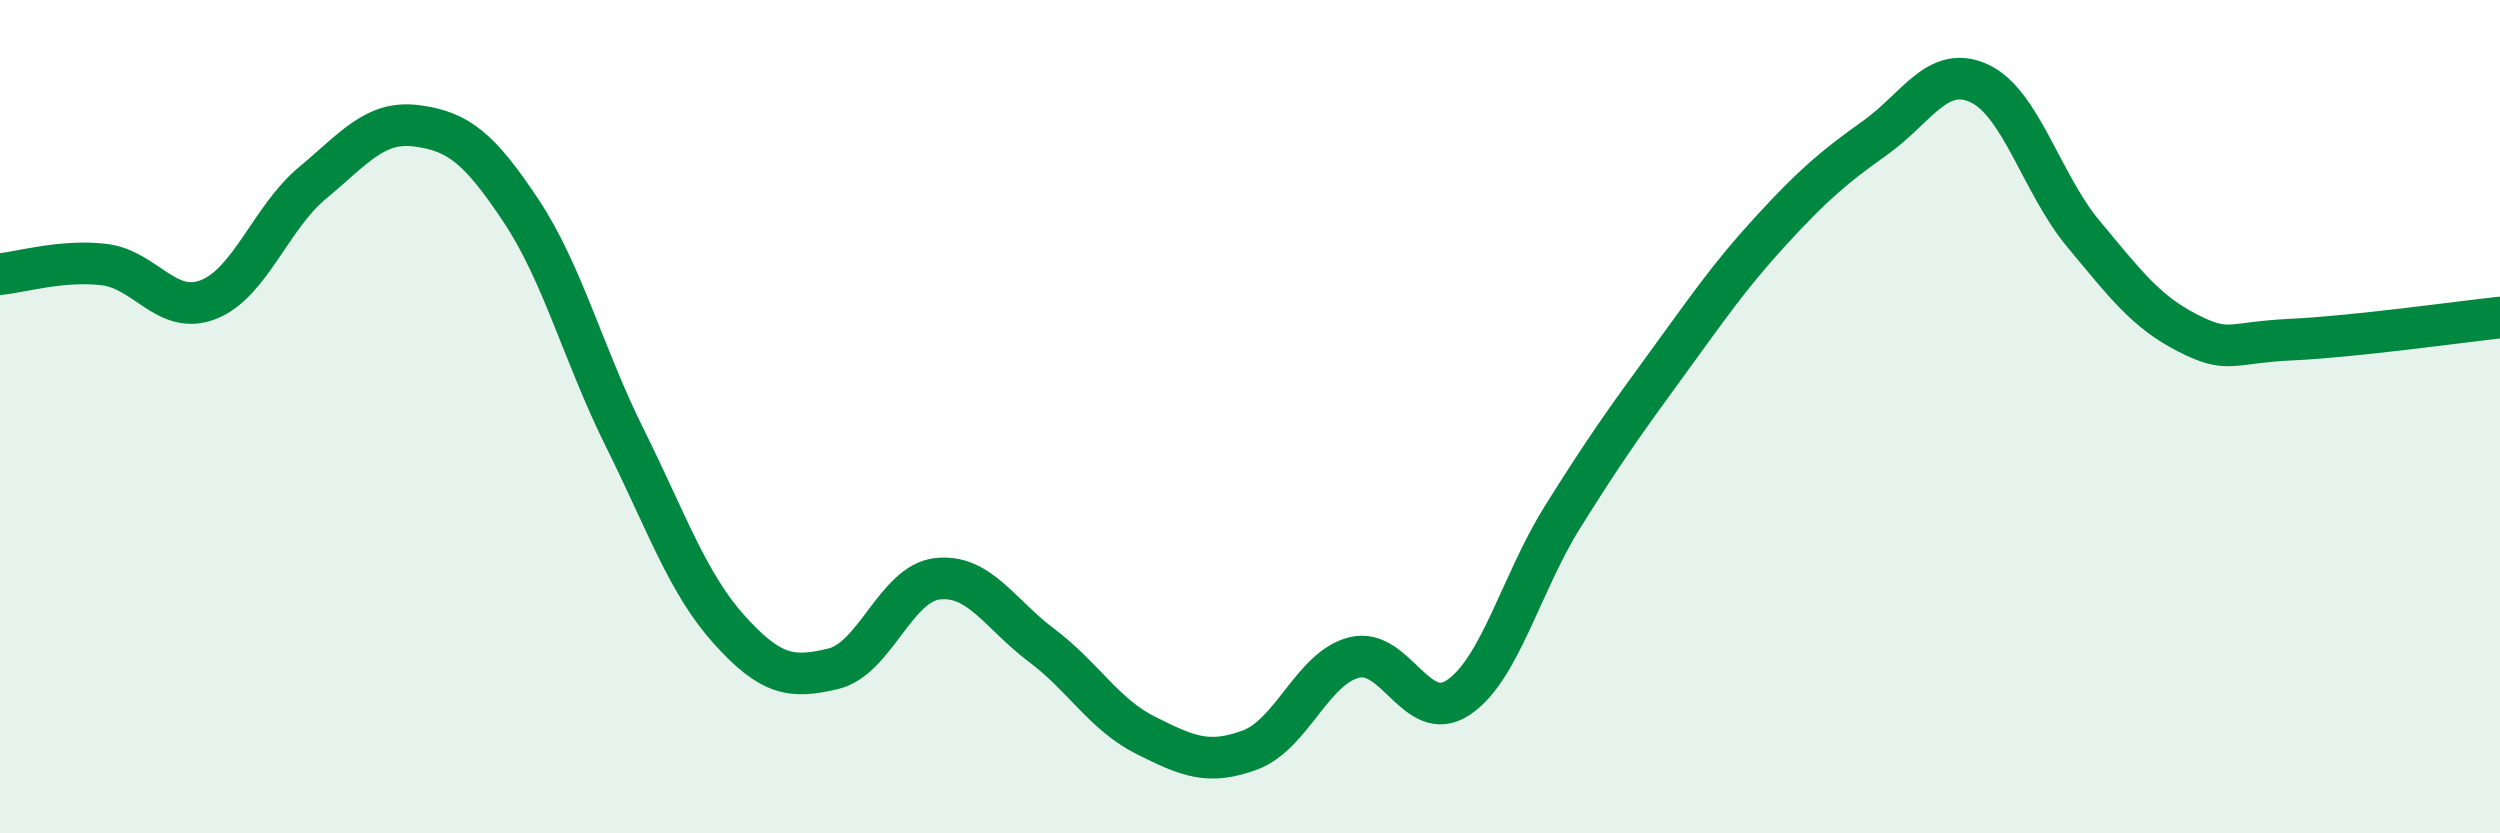 
    <svg width="60" height="20" viewBox="0 0 60 20" xmlns="http://www.w3.org/2000/svg">
      <path
        d="M 0,6.58 C 0.5,6.53 1.5,6.23 2.5,6.35 C 3.5,6.47 4,7.58 5,7.19 C 6,6.8 6.5,5.22 7.5,4.39 C 8.5,3.56 9,2.89 10,3.02 C 11,3.15 11.5,3.55 12.5,5.05 C 13.5,6.55 14,8.51 15,10.52 C 16,12.53 16.5,14 17.5,15.11 C 18.5,16.22 19,16.29 20,16.05 C 21,15.81 21.5,14 22.5,13.89 C 23.5,13.78 24,14.74 25,15.49 C 26,16.24 26.5,17.15 27.5,17.65 C 28.5,18.15 29,18.37 30,18 C 31,17.63 31.5,16.03 32.5,15.78 C 33.5,15.53 34,17.41 35,16.74 C 36,16.07 36.5,14.01 37.5,12.41 C 38.5,10.81 39,10.11 40,8.74 C 41,7.37 41.5,6.63 42.5,5.54 C 43.5,4.45 44,4.02 45,3.31 C 46,2.6 46.5,1.54 47.5,2 C 48.5,2.46 49,4.41 50,5.61 C 51,6.81 51.5,7.48 52.5,7.99 C 53.5,8.5 53.5,8.22 55,8.15 C 56.5,8.08 59,7.73 60,7.62L60 20L0 20Z"
        fill="#008740"
        opacity="0.1"
        stroke-linecap="round"
        stroke-linejoin="round"
      />
      <path
        d="M 0,6.58 C 0.5,6.53 1.5,6.23 2.5,6.35 C 3.5,6.47 4,7.58 5,7.19 C 6,6.8 6.5,5.22 7.5,4.39 C 8.5,3.56 9,2.89 10,3.02 C 11,3.15 11.5,3.55 12.5,5.05 C 13.5,6.55 14,8.51 15,10.52 C 16,12.53 16.5,14 17.5,15.11 C 18.5,16.22 19,16.29 20,16.05 C 21,15.81 21.5,14 22.5,13.89 C 23.5,13.78 24,14.74 25,15.49 C 26,16.24 26.5,17.15 27.5,17.65 C 28.5,18.15 29,18.37 30,18 C 31,17.63 31.5,16.03 32.5,15.78 C 33.5,15.53 34,17.41 35,16.74 C 36,16.07 36.5,14.01 37.5,12.41 C 38.5,10.81 39,10.11 40,8.74 C 41,7.37 41.5,6.63 42.5,5.54 C 43.5,4.45 44,4.02 45,3.31 C 46,2.6 46.5,1.54 47.5,2 C 48.5,2.46 49,4.41 50,5.61 C 51,6.81 51.5,7.48 52.5,7.99 C 53.5,8.5 53.5,8.22 55,8.15 C 56.5,8.08 59,7.73 60,7.62"
        stroke="#008740"
        stroke-width="1"
        fill="none"
        stroke-linecap="round"
        stroke-linejoin="round"
      />
    </svg>
  